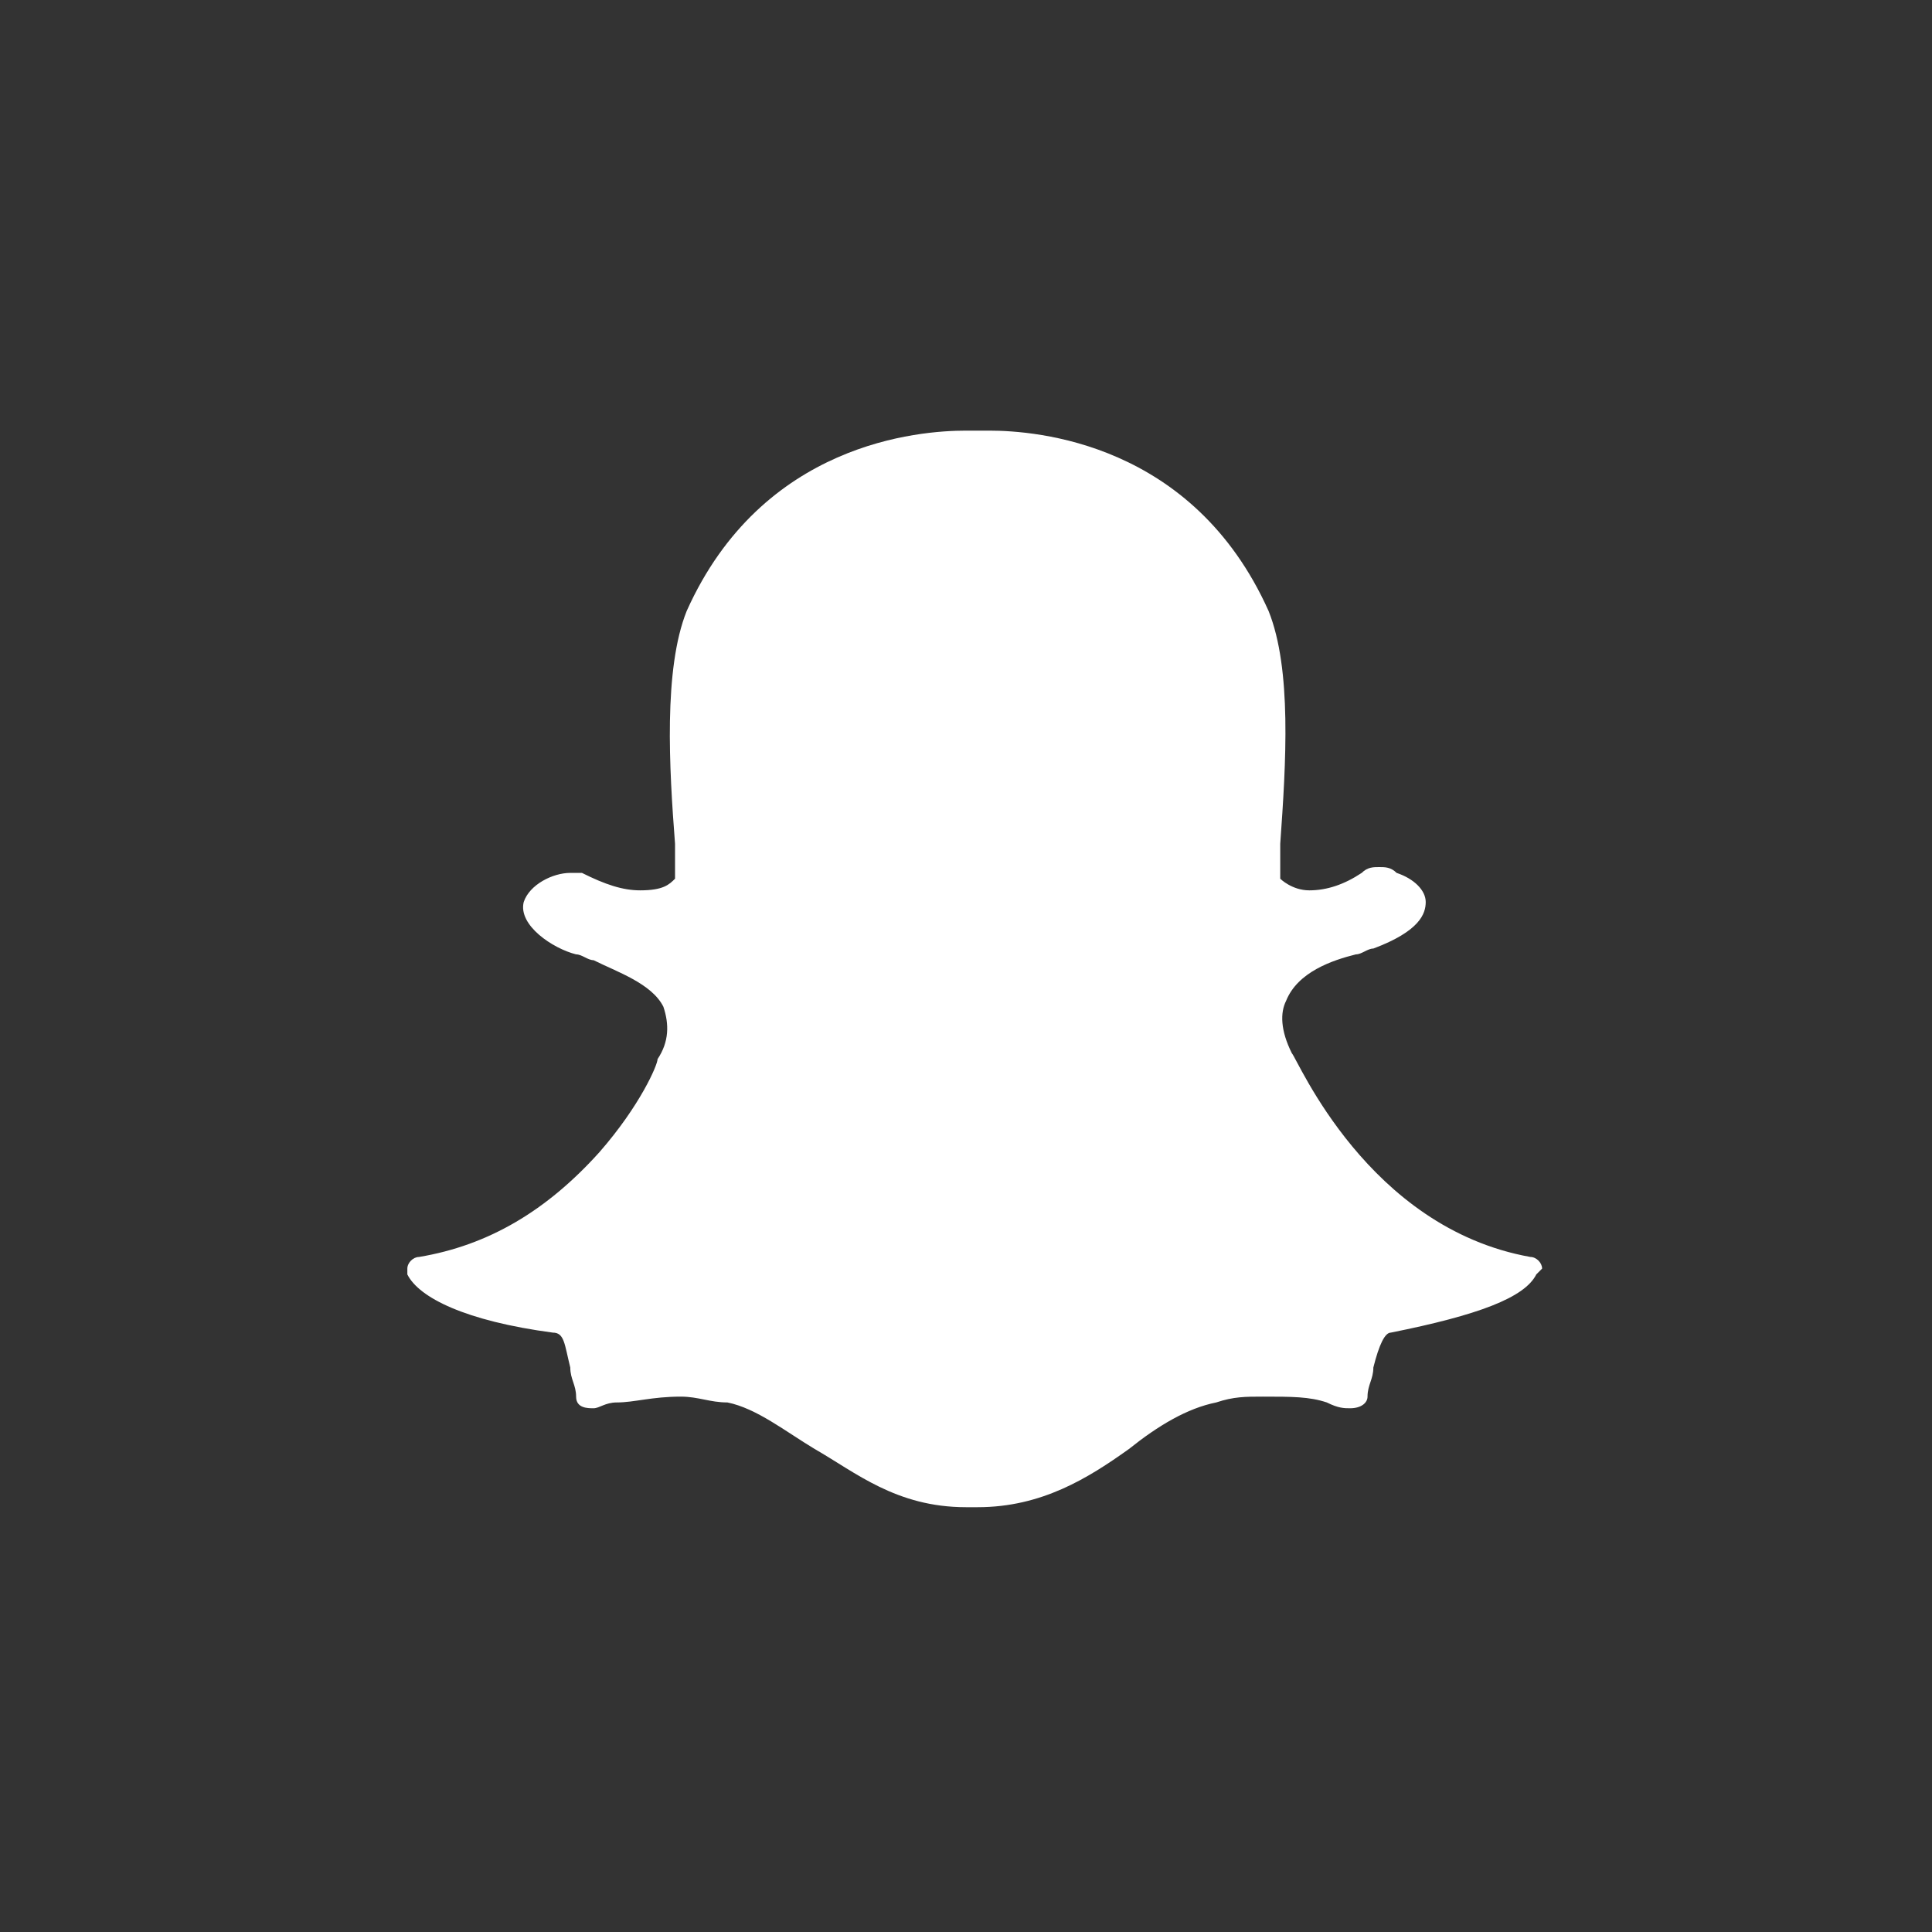 <?xml version="1.0" encoding="utf-8"?>
<!-- Generator: Adobe Illustrator 19.2.0, SVG Export Plug-In . SVG Version: 6.00 Build 0)  -->
<svg version="1.1" id="Layer_1" xmlns="http://www.w3.org/2000/svg" xmlns:xlink="http://www.w3.org/1999/xlink" x="0px" y="0px"
	 viewBox="0 0 33.2 33.2" style="enable-background:new 0 0 33.2 33.2;" xml:space="preserve">
<rect x="0" y="0" width="33.2" height="33.2" fill="#333333" stroke="none"/>
<style type="text/css">
	.st0{display:none;}
	.st1{display:inline;}
	.st2{fill:#414042;}
	.st3{fill:#D7D4CD;}
	.st4{fill:#FFFFFF;}
	.st5{clip-path:url(#SVGID_4_);fill:#FFFFFF;}
	.st6{display:inline;fill:#404041;}
	.st7{display:inline;fill:#FBAC18;}
</style>
<g id="Layer_1_1_" class="st0">
	<g id="FB" class="st1">
		<path class="st2" d="M16.6,0C7.4,0,0,7.4,0,16.6s7.4,16.6,16.6,16.6s16.6-7.4,16.6-16.6S25.8,0,16.6,0z M20.4,12.2
			c-0.7,0-1.5,0-1.8,0c-0.4,0-0.7,0.4-0.7,0.7s0,1.9,0,1.9s2.3,0,2.5,0c-0.1,1.4-0.3,2.7-0.3,2.7h-2.2V25h-3.4v-7.5h-1.6v-2.7h1.6
			c0,0,0-1.8,0-2.2s-0.1-3.2,3.4-3.2c0.5,0,1.5,0,2.5,0C20.4,10.5,20.4,11.8,20.4,12.2z"/>
	</g>
	<g id="insta" class="st1">
		<g>
			<ellipse class="st3" cx="16.6" cy="16.3" rx="3.4" ry="3.3"/>
			<path class="st3" d="M21.9,16.5c0,2.8-2.4,5.1-5.3,5.1s-5.3-2.3-5.3-5.1c0-0.5,0.1-1,0.2-1.4H10v7.1c0,0.4,0.3,0.7,0.7,0.7h11.8
				c0.4,0,0.7-0.3,0.7-0.7V15h-1.5C21.8,15.5,21.9,16,21.9,16.5z"/>
			<path class="st3" d="M16.6,0C7.4,0,0,7.4,0,16.6s7.4,16.6,16.6,16.6s16.6-7.4,16.6-16.6S25.8,0,16.6,0z M25.1,22.6
				c0,1.2-1,2.2-2.2,2.2H10.3c-1.2,0-2.2-1-2.2-2.2V10.1c0-1.2,1-2.2,2.2-2.2h12.6c1.2,0,2.2,1,2.2,2.2
				C25.1,10.1,25.1,22.6,25.1,22.6z"/>
			<path class="st3" d="M20.5,13.1h1.9c0.4,0,0.8-0.3,0.8-0.8v-1.8c0-0.4-0.3-0.8-0.8-0.8h-1.9c-0.4,0-0.8,0.3-0.8,0.8v1.8
				C19.7,12.8,20.1,13.1,20.5,13.1z"/>
		</g>
		<g>
			<ellipse class="st3" cx="16.6" cy="16.3" rx="3.4" ry="3.3"/>
			<path class="st3" d="M21.9,16.5c0,2.8-2.4,5.1-5.3,5.1s-5.3-2.3-5.3-5.1c0-0.5,0.1-1,0.2-1.4H10v7.1c0,0.4,0.3,0.7,0.7,0.7h11.8
				c0.4,0,0.7-0.3,0.7-0.7V15h-1.5C21.8,15.5,21.9,16,21.9,16.5z"/>
			<path class="st3" d="M16.6,0C7.4,0,0,7.4,0,16.6s7.4,16.6,16.6,16.6s16.6-7.4,16.6-16.6S25.8,0,16.6,0z M25.1,22.6
				c0,1.2-1,2.2-2.2,2.2H10.3c-1.2,0-2.2-1-2.2-2.2V10.1c0-1.2,1-2.2,2.2-2.2h12.6c1.2,0,2.2,1,2.2,2.2
				C25.1,10.1,25.1,22.6,25.1,22.6z"/>
			<path class="st3" d="M20.5,13.1h1.9c0.4,0,0.8-0.3,0.8-0.8v-1.8c0-0.4-0.3-0.8-0.8-0.8h-1.9c-0.4,0-0.8,0.3-0.8,0.8v1.8
				C19.7,12.8,20.1,13.1,20.5,13.1z"/>
		</g>
	</g>
	<g id="Per" class="st1">
		<path class="st2" d="M16.6,0C7.4,0,0,7.4,0,16.6s7.4,16.6,16.6,16.6s16.6-7.4,16.6-16.6S25.8,0,16.6,0z M26.3,21.8
			c-0.2,0.4-1,0.7-2.5,1c-0.1,0-0.2,0.2-0.3,0.6c0,0.1-0.1,0.3-0.1,0.5c0,0.1-0.1,0.2-0.3,0.2l0,0c-0.1,0-0.2,0-0.4-0.1
			c-0.3-0.1-0.7-0.1-1.1-0.1c-0.3,0-0.5,0-0.8,0.1c-0.5,0.1-1,0.4-1.5,0.8c-0.7,0.5-1.5,1-2.6,1c-0.1,0-0.1,0-0.1,0h-0.1
			c-1.2,0-1.9-0.6-2.6-1c-0.5-0.3-1-0.7-1.5-0.8c-0.3,0-0.5-0.1-0.8-0.1c-0.5,0-0.8,0.1-1.1,0.1c-0.2,0-0.3,0.1-0.4,0.1
			c-0.1,0-0.3,0-0.3-0.2s-0.1-0.3-0.1-0.5c-0.1-0.4-0.1-0.6-0.3-0.6c-1.5-0.2-2.3-0.6-2.5-1v-0.1c0-0.1,0.1-0.2,0.2-0.2
			c1.2-0.2,2.2-0.8,3.1-1.8c0.7-0.8,1-1.5,1-1.6l0,0c0.2-0.3,0.2-0.6,0.1-0.9c-0.2-0.4-0.8-0.6-1.2-0.8c-0.1,0-0.2-0.1-0.3-0.1
			c-0.4-0.1-1-0.4-0.9-0.9c0.1-0.3,0.5-0.5,0.8-0.5c0.1,0,0.2,0,0.2,0c0.4,0.2,0.7,0.3,1,0.3c0.4,0,0.5-0.1,0.6-0.2
			c0-0.2,0-0.4,0-0.6c-0.1-1.3-0.2-3,0.2-3.9c1.3-2.8,4-3.1,4.8-3.1c0.1,0,0.3,0,0.4,0c0.8,0,3.5,0.2,4.8,3.1c0.4,1,0.3,2.6,0.2,3.9
			v0.1c0,0.2,0,0.4,0,0.5c0,0,0.2,0.2,0.5,0.2s0.6-0.1,0.9-0.3c0.1-0.1,0.2-0.1,0.3-0.1c0.1,0,0.2,0,0.3,0.1l0,0
			c0.3,0.1,0.5,0.3,0.5,0.5s-0.1,0.5-0.9,0.8c-0.1,0-0.2,0.1-0.3,0.1c-0.4,0.1-1,0.3-1.2,0.8c-0.1,0.2-0.1,0.5,0.1,0.9l0,0
			c0.1,0.1,1.3,3,4.1,3.4c0.1,0,0.2,0.1,0.2,0.2C26.4,21.8,26.4,21.8,26.3,21.8z"/>
	</g>
	<g id="pin" class="st1">
		<path class="st2" d="M16.6,0C7.4,0,0,7.4,0,16.6s7.4,16.6,16.6,16.6s16.6-7.4,16.6-16.6S25.8,0,16.6,0z M18.2,21.6
			c-1.3,0-2.5-0.7-2.9-1.5c0,0-0.7,2.7-0.8,3.2c-0.2,0.9-0.7,1.8-1.2,2.5c-1.1,1.2-1.4-0.5-1.4-0.5c0-0.8,0-1.8,0.2-2.7
			c0.2-1,1.5-6.4,1.5-6.4s-0.4-0.8-0.4-1.9c0-1.7,1-3,2.3-3c1.1,0,1.6,0.8,1.6,1.8c0,1.1-0.7,2.7-1,4.2c-0.3,1.2,0.6,2.3,1.9,2.3
			c2.2,0,3.7-2.9,3.7-6.3c0-2.6-1.7-4.5-4.9-4.5c-3.6,0-5.8,2.7-5.8,5.6c0,1,0.3,1.7,0.8,2.3C12,17,12,17.1,12,17.4
			c-0.1,0.2-0.2,0.7-0.2,0.9c-0.1,0.3-0.3,0.4-0.6,0.3c-1.6-0.7-2.4-2.5-2.4-4.5c0-3.3,2.8-7.4,8.4-7.4c4.5,0,7.5,3.3,7.5,6.7
			C24.5,18.2,22,21.6,18.2,21.6z"/>
	</g>
	<g id="Weibo" class="st1">
		<g>
			<path class="st2" d="M16.6,0C7.4,0,0,7.4,0,16.6s7.4,16.6,16.6,16.6s16.6-7.4,16.6-16.6S25.8,0,16.6,0z M16.7,26.3
				c-1.7,0-7.8-6.8-7.8-11.4c0-4.4,3.4-8,7.8-8c4.1,0,7.5,3.6,7.5,8C24.3,19.5,18.2,26.3,16.7,26.3z"/>
			<g>
				<path class="st2" d="M16.7,10.1c-0.4,0-0.8,0.1-1.2,0.1c0.6,0.3,1.1,0.9,1.1,1.6c0,1-0.8,1.7-1.8,1.7S13,12.7,13,11.8l0,0
					c-0.6,0.8-1,1.8-1,2.8c0,2.3,2,4.3,4.6,4.3c2.4,0,4.4-2,4.4-4.3C21.1,12.1,19.1,10.1,16.7,10.1z"/>
			</g>
		</g>
		<g>
			<g>
				<path class="st4" d="M33,49.5c-0.1,0-0.1,0-0.2,0c-0.1,0-0.1,0.1-0.2,0.1v2.5c0.1,0.1,0.1,0.1,0.2,0.1c0.1,0,0.1,0,0.2,0
					c0.1,0,0.2,0,0.2-0.1s0.1-0.2,0.1-0.3v-2.1c0-0.1,0-0.2-0.1-0.3C33.1,49.5,33.1,49.5,33,49.5z"/>
				<path class="st4" d="M35.7,49.5c-0.1,0-0.2,0-0.3,0.1s-0.1,0.2-0.1,0.4v0.4H36V50c0-0.2,0-0.3-0.1-0.4
					C35.9,49.5,35.9,49.5,35.7,49.5z"/>
				<path class="st4" d="M37.9,47.7c0-1-0.8-1.8-1.8-1.8c-1.3-0.1-2.7-0.1-4.1-0.1c-0.1,0-0.1,0-0.2,0s-0.1,0-0.2,0
					c-1.4,0-2.8,0-4.1,0.1c-1,0-1.8,0.8-1.8,1.8c-0.1,0.8-0.1,1.6-0.1,2.3c0,0.8,0,1.6,0.1,2.3c0,1,0.8,1.8,1.8,1.8
					c1.4,0.1,2.9,0.1,4.3,0.1c1.5,0,2.9,0,4.3-0.1c1,0,1.8-0.8,1.8-1.8C38,51.6,38,50.8,38,50S38,48.5,37.9,47.7z M28.1,53h-0.8
					v-4.7h-0.9v-0.8H29v0.8h-0.9V53z M31.2,53h-0.8v-0.4c-0.1,0.2-0.3,0.3-0.4,0.4c-0.2,0-0.3,0-0.5,0s-0.3-0.1-0.4-0.2
					C29,52.7,29,52.5,29,52.3v-3.4h0.8V52c0,0.1,0,0.2,0,0.2s0.1,0.1,0.2,0.1s0.1,0,0.2-0.1s0.2-0.1,0.2-0.2v-3.1h0.8V53z
					 M34.1,52.1c0,0.3-0.1,0.5-0.2,0.7C33.8,53,33.6,53,33.4,53c-0.1,0-0.3,0-0.4-0.1c-0.1-0.1-0.2-0.1-0.3-0.3V53h-0.8v-5.5h0.8
					v1.8c0.1-0.1,0.2-0.2,0.3-0.3s0.2-0.1,0.3-0.1c0.2,0,0.4,0.1,0.5,0.3S34,49.6,34,50L34.1,52.1L34.1,52.1z M36.8,51h-1.4v0.8
					c0,0.2,0,0.4,0.1,0.4c0,0.1,0.1,0.1,0.3,0.1c0.1,0,0.2,0,0.3-0.1s0.1-0.2,0.1-0.5v-0.3H37v0.3c0,0.4-0.1,0.7-0.3,0.9
					s-0.5,0.3-0.8,0.3s-0.6-0.1-0.8-0.3s-0.3-0.5-0.3-0.9V50c0-0.4,0.1-0.6,0.3-0.9c0.2-0.2,0.5-0.3,0.8-0.3s0.6,0.1,0.8,0.3
					S37,49.6,37,50v1H36.8z"/>
			</g>
			<g>
				<g>
					<polygon id="SVGID_1_" class="st4" points="29.4,39.3 28.9,41.5 28.9,41.5 28.3,39.3 27.5,39.3 28.5,42.6 28.5,44.8 29.3,44.8 
						29.3,42.5 30.3,39.3 					"/>
				</g>
			</g>
			<g>
				<g>
					<path id="SVGID_3_" class="st4" d="M31.1,44.1c0-0.1-0.1-0.2-0.1-0.3v-2.2c0-0.1,0-0.2,0.1-0.2c0.1-0.1,0.1-0.1,0.2-0.1
						s0.2,0,0.2,0.1c0.1,0.1,0.1,0.1,0.1,0.2v2.2c0,0.1,0,0.2-0.1,0.3s-0.1,0.1-0.2,0.1C31.2,44.2,31.2,44.1,31.1,44.1 M30.6,40.9
						c-0.2,0.2-0.3,0.4-0.3,0.8v2.1c0,0.3,0.1,0.6,0.3,0.8c0.2,0.2,0.5,0.3,0.8,0.3s0.6-0.1,0.8-0.3s0.3-0.5,0.3-0.8v-2.1
						c0-0.3-0.1-0.6-0.3-0.8s-0.5-0.3-0.8-0.3C31,40.6,30.8,40.7,30.6,40.9"/>
				</g>
				<g>
					<g>
						<g>
							<defs>
								<path id="SVGID_2_" d="M31.1,44.1c0-0.1-0.1-0.2-0.1-0.3v-2.2c0-0.1,0-0.2,0.1-0.2c0.1-0.1,0.1-0.1,0.2-0.1s0.2,0,0.2,0.1
									c0.1,0.1,0.1,0.1,0.1,0.2v2.2c0,0.1,0,0.2-0.1,0.3s-0.1,0.1-0.2,0.1C31.2,44.2,31.2,44.1,31.1,44.1 M30.6,40.9
									c-0.2,0.2-0.3,0.4-0.3,0.8v2.1c0,0.3,0.1,0.6,0.3,0.8c0.2,0.2,0.5,0.3,0.8,0.3s0.6-0.1,0.8-0.3s0.3-0.5,0.3-0.8v-2.1
									c0-0.3-0.1-0.6-0.3-0.8s-0.5-0.3-0.8-0.3C31,40.6,30.8,40.7,30.6,40.9"/>
							</defs>
							<clipPath id="SVGID_4_">
								<use xlink:href="#SVGID_2_"  style="overflow:visible;"/>
							</clipPath>
							<rect x="30.3" y="40.6" class="st5" width="2.2" height="4.3"/>
						</g>
					</g>
				</g>
			</g>
			<g>
				<g>
					<path id="SVGID_5_" class="st4" d="M34.5,40.7v3.1c-0.1,0.1-0.1,0.2-0.2,0.2c-0.1,0.1-0.2,0.1-0.2,0.1c-0.1,0-0.1,0-0.2-0.1
						c0,0,0-0.1,0-0.2v-3.1h-0.8v3.4c0,0.2,0,0.4,0.1,0.5s0.2,0.2,0.4,0.2c0.1,0,0.3,0,0.4-0.1c0.2-0.1,0.3-0.2,0.4-0.4v0.4h0.8
						v-4.1L34.5,40.7L34.5,40.7z"/>
				</g>
			</g>
		</g>
	</g>
	<g id="You_Tube" class="st1">
		<g>
			<path class="st2" d="M18.9,19.3c-0.2,0-0.3,0-0.5,0.1s-0.3,0.2-0.4,0.4v-2.4h-1v7.5h1v-0.4c0.1,0.2,0.3,0.3,0.4,0.4
				c0.2,0.1,0.3,0.1,0.5,0.1c0.3,0,0.5-0.1,0.7-0.3c0.2-0.2,0.2-0.5,0.2-0.9v-3.1c0-0.5-0.1-0.8-0.3-1
				C19.4,19.4,19.2,19.3,18.9,19.3z M18.8,23.6c0,0.2,0,0.3-0.1,0.4s-0.2,0.1-0.3,0.1c-0.1,0-0.2,0-0.2-0.1c-0.1,0-0.2,0-0.2-0.1
				v-3.5c0.1-0.1,0.1-0.1,0.2-0.2c0.1,0,0.1-0.1,0.2-0.1s0.2,0,0.3,0.1c0.1,0.1,0.1,0.2,0.1,0.4C18.8,20.6,18.8,23.6,18.8,23.6z"/>
			<polygon class="st2" points="13,17.4 9.4,17.4 9.4,18.5 10.6,18.5 10.6,24.9 11.8,24.9 11.8,18.5 13,18.5 			"/>
			<path class="st2" d="M16.2,13c0.1,0,0.3,0,0.3-0.1c0.1-0.1,0.1-0.2,0.1-0.4v-3c0-0.1,0-0.2-0.1-0.3s-0.2-0.1-0.3-0.1
				c-0.1,0-0.2,0-0.3,0.1c-0.1,0.1-0.1,0.2-0.1,0.3v3c0,0.2,0,0.3,0.1,0.4C16,12.9,16.1,13,16.2,13z"/>
			<path class="st2" d="M14.9,23.6c-0.1,0.1-0.2,0.2-0.3,0.3C14.4,24,14.3,24,14.3,24c-0.1,0-0.2,0-0.2-0.1S14,23.7,14,23.6v-4.2h-1
				V24c0,0.3,0.1,0.6,0.2,0.7c0.1,0.2,0.3,0.2,0.5,0.2s0.4-0.1,0.6-0.2c0.2-0.1,0.4-0.3,0.6-0.5v0.6h1v-5.5h-1
				C14.9,19.3,14.9,23.6,14.9,23.6z"/>
			<path class="st2" d="M16.6,0C7.4,0,0,7.4,0,16.6s7.4,16.6,16.6,16.6s16.6-7.4,16.6-16.6S25.8,0,16.6,0z M18.5,8.2h1v4.2
				c0,0.1,0,0.2,0.1,0.3c0,0.1,0.1,0.1,0.2,0.1s0.2,0,0.3-0.1c0.1-0.1,0.2-0.2,0.3-0.3V8.2h1v5.5h-1v-0.6c-0.2,0.2-0.4,0.4-0.6,0.5
				s-0.4,0.2-0.6,0.2s-0.4-0.1-0.5-0.2c-0.1-0.2-0.2-0.4-0.2-0.7C18.5,12.9,18.5,8.2,18.5,8.2z M16.3,8.1c0.4,0,0.8,0.1,1,0.4
				c0.3,0.3,0.4,0.6,0.4,1v2.9c0,0.5-0.1,0.8-0.4,1.1s-0.6,0.4-1.1,0.4s-0.8-0.1-1.1-0.4c-0.3-0.3-0.4-0.7-0.4-1.1V9.5
				c0-0.4,0.1-0.8,0.4-1C15.4,8.2,15.8,8.1,16.3,8.1z M12,6.2l0.8,3h0.1l0.7-3h1.2l-1.4,4.4v3.1h-1.2v-3l-1.4-4.5
				C10.8,6.2,12,6.2,12,6.2z M25.1,24.1c0,1.3-1.1,2.4-2.5,2.4c-1.9,0.1-3.9,0.1-5.9,0.1s-4,0-5.9-0.1c-1.4,0-2.5-1.1-2.5-2.4
				c0-1.1-0.1-2.1-0.1-3.2s0-2.1,0.1-3.2c0-1.3,1.1-2.4,2.5-2.4c1.8-0.1,3.7-0.1,5.6-0.1c0.1,0,0.2,0,0.3,0c0.1,0,0.2,0,0.3,0
				c1.9,0,3.8,0,5.6,0.1c1.4,0,2.5,1.1,2.5,2.4c0.1,1.1,0.1,2.1,0.1,3.2S25.2,23,25.1,24.1z"/>
			<path class="st2" d="M22.2,19.3c-0.5,0-0.8,0.2-1.1,0.5c-0.3,0.3-0.4,0.7-0.4,1.2v2.5c0,0.5,0.1,1,0.4,1.3s0.6,0.5,1.1,0.5
				s0.9-0.1,1.2-0.4c0.3-0.3,0.4-0.7,0.4-1.3v-0.4h-1.1v0.4c0,0.3,0,0.5-0.1,0.6s-0.2,0.1-0.4,0.1c-0.2,0-0.3-0.1-0.3-0.2
				c-0.1-0.1-0.1-0.3-0.1-0.6v-1h2v-1.4c0-0.5-0.1-0.9-0.4-1.2C23,19.4,22.7,19.3,22.2,19.3z M22.6,21.4h-0.9v-0.6
				c0-0.2,0-0.4,0.1-0.5s0.2-0.2,0.4-0.2c0.2,0,0.3,0.1,0.3,0.2c0.1,0.1,0.1,0.3,0.1,0.5V21.4z"/>
		</g>
	</g>
	<g id="TW" class="st1">
		<path class="st2" d="M16.6,0C7.4,0,0,7.4,0,16.6s7.4,16.6,16.6,16.6s16.6-7.4,16.6-16.6S25.8,0,16.6,0z M21.6,22.9
			c-0.3,0.3-0.7,0.5-1.1,0.5h-3.2c-1.3,0-2.5-0.5-3.4-1.4c-0.9-1-1.4-2.1-1.4-3.4v-7.7c0-0.5,0.2-0.8,0.5-1.2
			c0.3-0.3,0.7-0.5,1.2-0.5c0.4,0,0.8,0.2,1.1,0.5s0.5,0.7,0.5,1.2v3.6h4.6c0.4,0,0.8,0.1,1.1,0.4c0.3,0.3,0.4,0.7,0.4,1.1
			c0,0.4-0.1,0.8-0.4,1.1c-0.3,0.3-0.6,0.4-1.1,0.4h-4.6v1.1c0,0.4,0.2,0.8,0.5,1.1c0.3,0.3,0.7,0.5,1.1,0.5h3.2
			c0.4,0,0.8,0.2,1.1,0.5c0.3,0.3,0.5,0.7,0.5,1.2C22,22.1,21.9,22.5,21.6,22.9z"/>
	</g>
	<path class="st6" d="M16.6,0C7.4,0,0,7.4,0,16.6s7.4,16.6,16.6,16.6s16.6-7.4,16.6-16.6S25.8,0,16.6,0z M18.2,21.6
		c-1.3,0-2.5-0.7-2.9-1.5c0,0-0.7,2.7-0.8,3.2c-0.2,0.9-0.7,1.8-1.2,2.5c-1.1,1.2-1.4-0.5-1.4-0.5c0-0.8,0-1.8,0.2-2.7
		c0.2-1,1.5-6.4,1.5-6.4s-0.4-0.8-0.4-1.9c0-1.7,1-3,2.3-3c1.1,0,1.6,0.8,1.6,1.8c0,1.1-0.7,2.7-1,4.2c-0.3,1.2,0.6,2.3,1.9,2.3
		c2.2,0,3.7-2.9,3.7-6.3c0-2.6-1.7-4.5-4.9-4.5c-3.6,0-5.8,2.7-5.8,5.6c0,1,0.3,1.7,0.8,2.3C12,17,12,17.1,12,17.4
		c-0.1,0.2-0.2,0.7-0.2,0.9c-0.1,0.3-0.3,0.4-0.6,0.3c-1.6-0.7-2.4-2.5-2.4-4.5c0-3.3,2.8-7.4,8.4-7.4c4.5,0,7.5,3.3,7.5,6.7
		C24.5,18.2,22,21.6,18.2,21.6z"/>
	<path class="st7" d="M75.9,46.1h-26c-1.7,0-3-1.3-3-3v-26c0-1.7,1.3-3,3-3h25.9c1.7,0,3,1.3,3,3V43C78.9,44.7,77.5,46.1,75.9,46.1z
		"/>
</g>
<g id="Layer_2">
	<path class="st4" d="M26.4,21.9c-0.2,0.4-1,0.7-2.5,1c-0.1,0-0.2,0.2-0.3,0.6c0,0.2-0.1,0.3-0.1,0.5c0,0.1-0.1,0.2-0.3,0.2l0,0
		c-0.1,0-0.2,0-0.4-0.1C22.5,24,22.2,24,21.7,24c-0.3,0-0.5,0-0.8,0.1c-0.5,0.1-1,0.4-1.5,0.8c-0.7,0.5-1.5,1-2.6,1
		c-0.1,0-0.1,0-0.1,0h-0.1c-1.2,0-1.9-0.6-2.6-1c-0.5-0.3-1-0.7-1.5-0.8c-0.3,0-0.5-0.1-0.8-0.1c-0.5,0-0.8,0.1-1.1,0.1
		c-0.2,0-0.3,0.1-0.4,0.1c-0.1,0-0.3,0-0.3-0.2s-0.1-0.3-0.1-0.5c-0.1-0.4-0.1-0.6-0.3-0.6c-1.5-0.2-2.3-0.6-2.5-1v-0.1
		c0-0.1,0.1-0.2,0.2-0.2c1.2-0.2,2.2-0.8,3.1-1.8c0.7-0.8,1-1.5,1-1.6l0,0c0.2-0.3,0.2-0.6,0.1-0.9c-0.2-0.4-0.8-0.6-1.2-0.8
		c-0.1,0-0.2-0.1-0.3-0.1c-0.4-0.1-1-0.5-0.9-0.9C9.1,15.2,9.5,15,9.8,15c0.1,0,0.2,0,0.2,0c0.4,0.2,0.7,0.3,1,0.3
		c0.4,0,0.5-0.1,0.6-0.2c0-0.2,0-0.4,0-0.6c-0.1-1.3-0.2-3,0.2-4c1.3-2.9,4-3.1,4.8-3.1c0.1,0,0.3,0,0.4,0c0.8,0,3.5,0.2,4.8,3.1
		c0.4,1,0.3,2.6,0.2,4v0.1c0,0.2,0,0.4,0,0.5c0,0,0.2,0.2,0.5,0.2s0.6-0.1,0.9-0.3c0.1-0.1,0.2-0.1,0.3-0.1c0.1,0,0.2,0,0.3,0.1l0,0
		c0.3,0.1,0.5,0.3,0.5,0.5s-0.1,0.5-0.9,0.8c-0.1,0-0.2,0.1-0.3,0.1c-0.4,0.1-1,0.3-1.2,0.8c-0.1,0.2-0.1,0.5,0.1,0.9l0,0
		c0.1,0.1,1.3,3,4.1,3.5c0.1,0,0.2,0.1,0.2,0.2L26.4,21.9z"/>
</g>
</svg>
